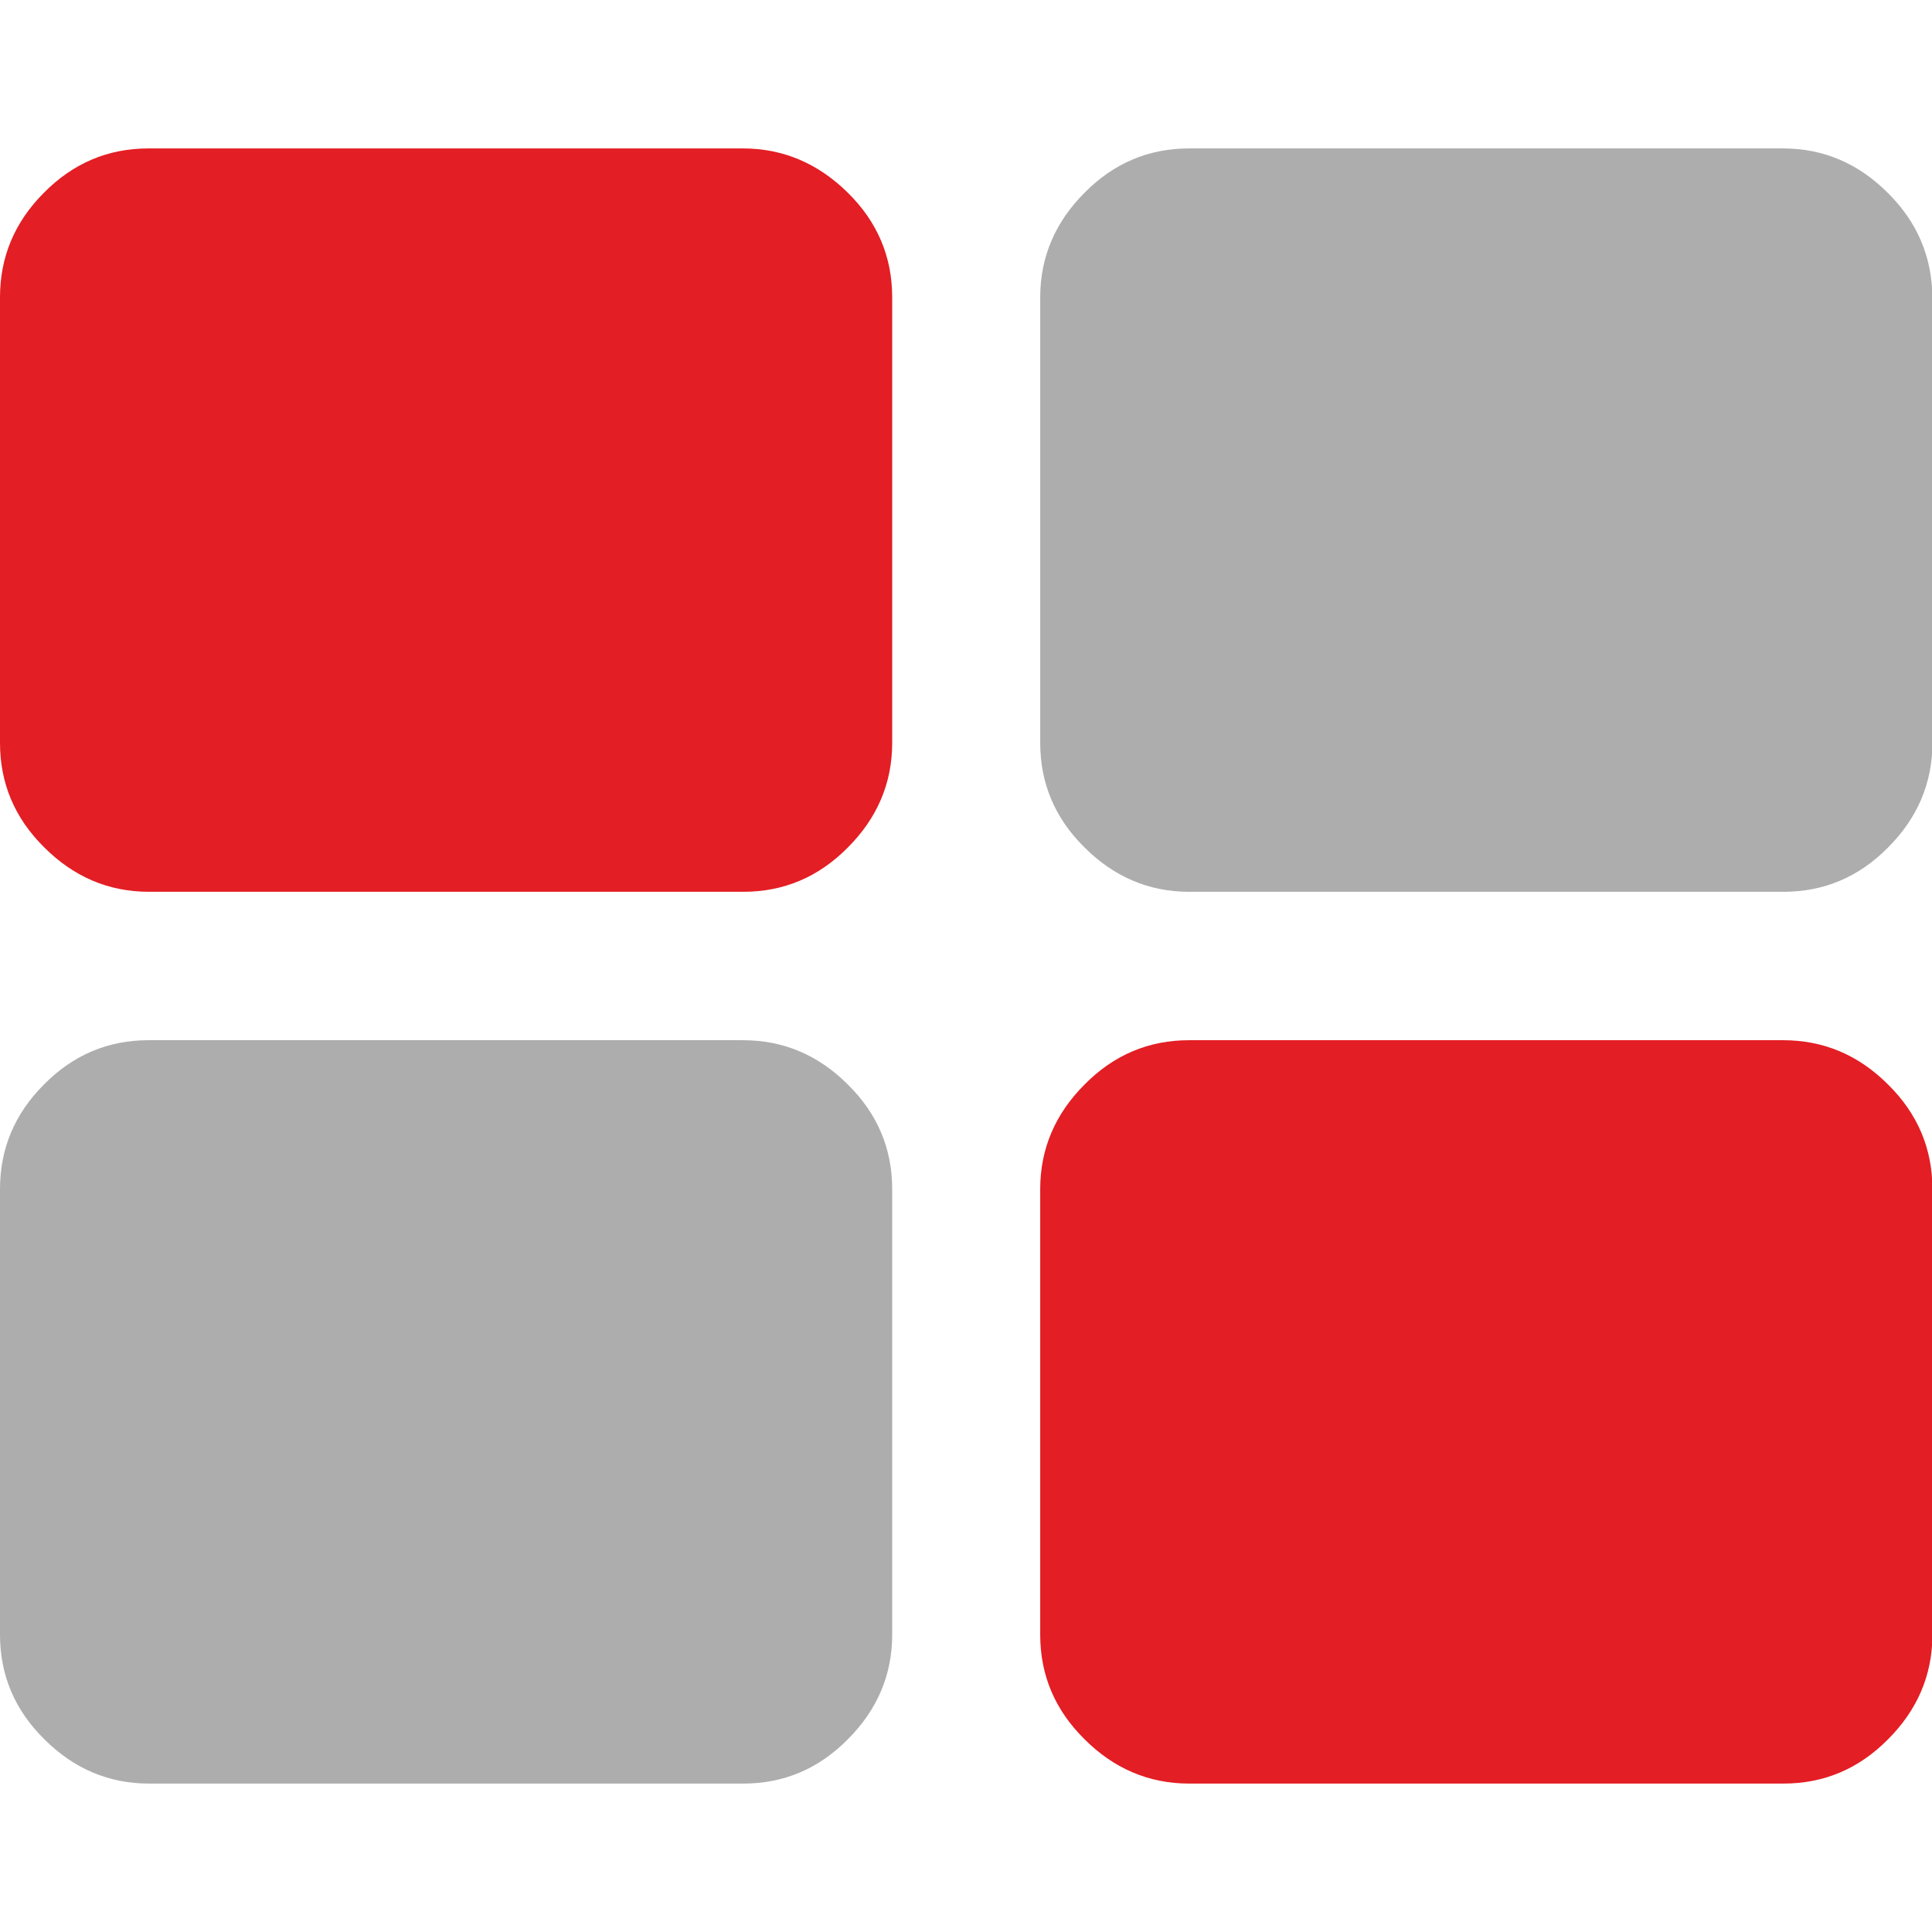 <?xml version="1.0" encoding="utf-8"?>
<!-- Generator: Adobe Illustrator 21.0.2, SVG Export Plug-In . SVG Version: 6.00 Build 0)  -->
<svg version="1.1" id="Capa_1" xmlns="http://www.w3.org/2000/svg" xmlns:xlink="http://www.w3.org/1999/xlink" x="0px" y="0px"
	 viewBox="0 0 475.1 475.1" style="enable-background:new 0 0 475.1 475.1;" xml:space="preserve">
<style type="text/css">
	.st0{fill:#E31E24;}
	.st1{fill:#ADADAD;}
</style>
<g>
	<g>
		<path class="st0" d="M182.7,36.5H36.5c-9.9,0-18.5,3.6-25.7,10.9C3.6,54.6,0,63.2,0,73.1v109.6c0,9.9,3.6,18.5,10.9,25.7
			c7.2,7.2,15.8,10.9,25.7,10.9h146.2c9.9,0,18.5-3.6,25.7-10.9c7.2-7.2,10.9-15.8,10.9-25.7V73.1c0-9.9-3.6-18.5-10.9-25.7
			C201.2,40.2,192.6,36.5,182.7,36.5z"/>
		<path class="st1" d="M182.7,255.8H36.5c-9.9,0-18.5,3.6-25.7,10.9C3.6,273.9,0,282.5,0,292.4V402c0,9.9,3.6,18.5,10.9,25.7
			c7.2,7.2,15.8,10.9,25.7,10.9h146.2c9.9,0,18.5-3.6,25.7-10.9c7.2-7.2,10.9-15.8,10.9-25.7V292.4c0-9.9-3.6-18.5-10.9-25.7
			C201.2,259.4,192.6,255.8,182.7,255.8z"/>
		<path class="st1" d="M464.2,47.4c-7.2-7.2-15.8-10.9-25.7-10.9H292.4c-9.9,0-18.5,3.6-25.7,10.9c-7.2,7.2-10.9,15.8-10.9,25.7
			v109.6c0,9.9,3.6,18.5,10.9,25.7c7.2,7.2,15.8,10.9,25.7,10.9h146.2c9.9,0,18.5-3.6,25.7-10.9c7.2-7.2,10.9-15.8,10.9-25.7V73.1
			C475.1,63.2,471.5,54.6,464.2,47.4z"/>
		<path class="st0" d="M438.5,255.8H292.4c-9.9,0-18.5,3.6-25.7,10.9c-7.2,7.2-10.9,15.8-10.9,25.7V402c0,9.9,3.6,18.5,10.9,25.7
			c7.2,7.2,15.8,10.9,25.7,10.9h146.2c9.9,0,18.5-3.6,25.7-10.9c7.2-7.2,10.9-15.8,10.9-25.7V292.4c0-9.9-3.6-18.5-10.9-25.7
			C457,259.4,448.4,255.8,438.5,255.8z"/>
	</g>
</g>
</svg>
